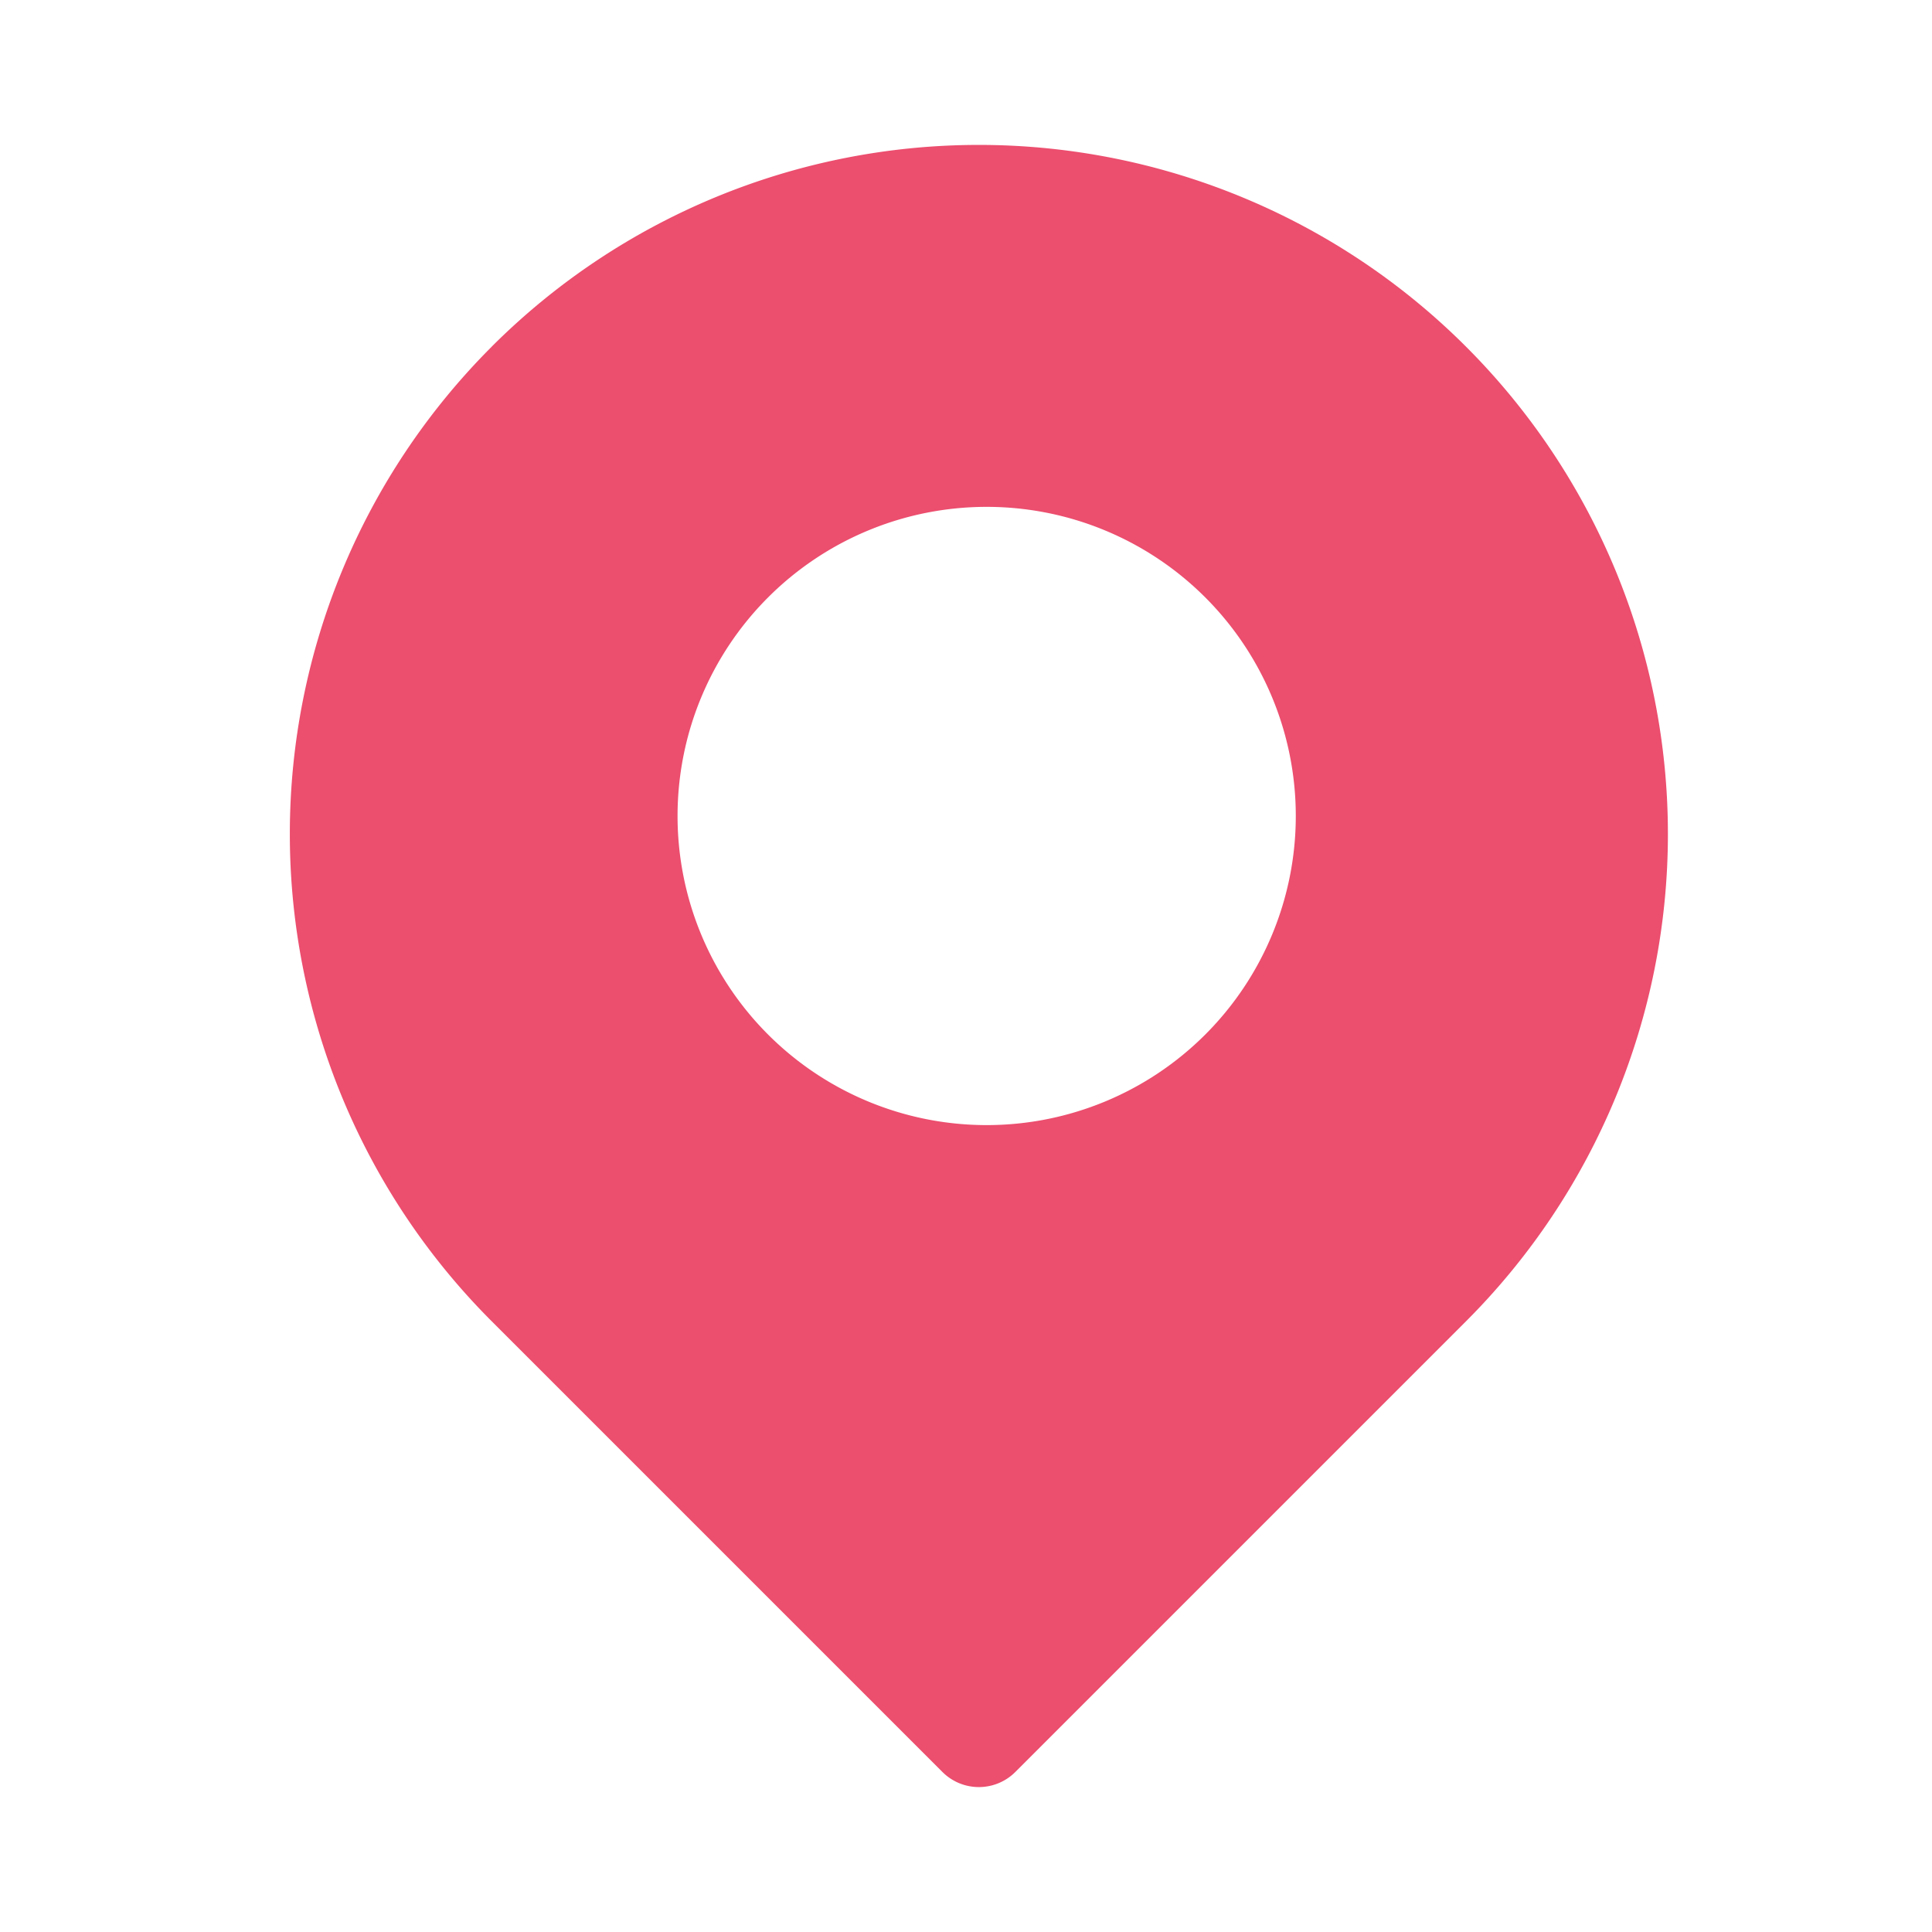 <svg xmlns="http://www.w3.org/2000/svg" xmlns:xlink="http://www.w3.org/1999/xlink" width="40" height="40" viewBox="0 0 40 40">
  <defs>
    <clipPath id="clip-path">
      <rect id="Rectangle_4249" data-name="Rectangle 4249" width="28.532" height="34" fill="#ec4e6e"/>
    </clipPath>
  </defs>
  <g id="Group_18500" data-name="Group 18500" transform="translate(-78 -240)">
    <g id="Rectangle_4250" data-name="Rectangle 4250" transform="translate(78 240)" fill="#fff" stroke="#707070" stroke-width="1" opacity="0">
      <rect width="40" height="40" stroke="none"/>
      <rect x="0.5" y="0.5" width="39" height="39" fill="none"/>
    </g>
    <g id="Group_18499" data-name="Group 18499" transform="translate(84 243)">
      <g id="Group_18498" data-name="Group 18498" clip-path="url(#clip-path)">
        <path id="Path_19420" data-name="Path 19420" d="M4.179,4.178a14.266,14.266,0,0,0,0,20.175l9.333,9.333a1.067,1.067,0,0,0,1.509,0l9.333-9.333A14.266,14.266,0,0,0,4.178,4.178Zm3.849,9.715a6.4,6.4,0,1,1,6.4,6.4,6.4,6.4,0,0,1-6.4-6.4" transform="translate(0 0.001)" fill="#ec4e6e" fill-rule="evenodd"/>
      </g>
    </g>
  </g>
</svg>
